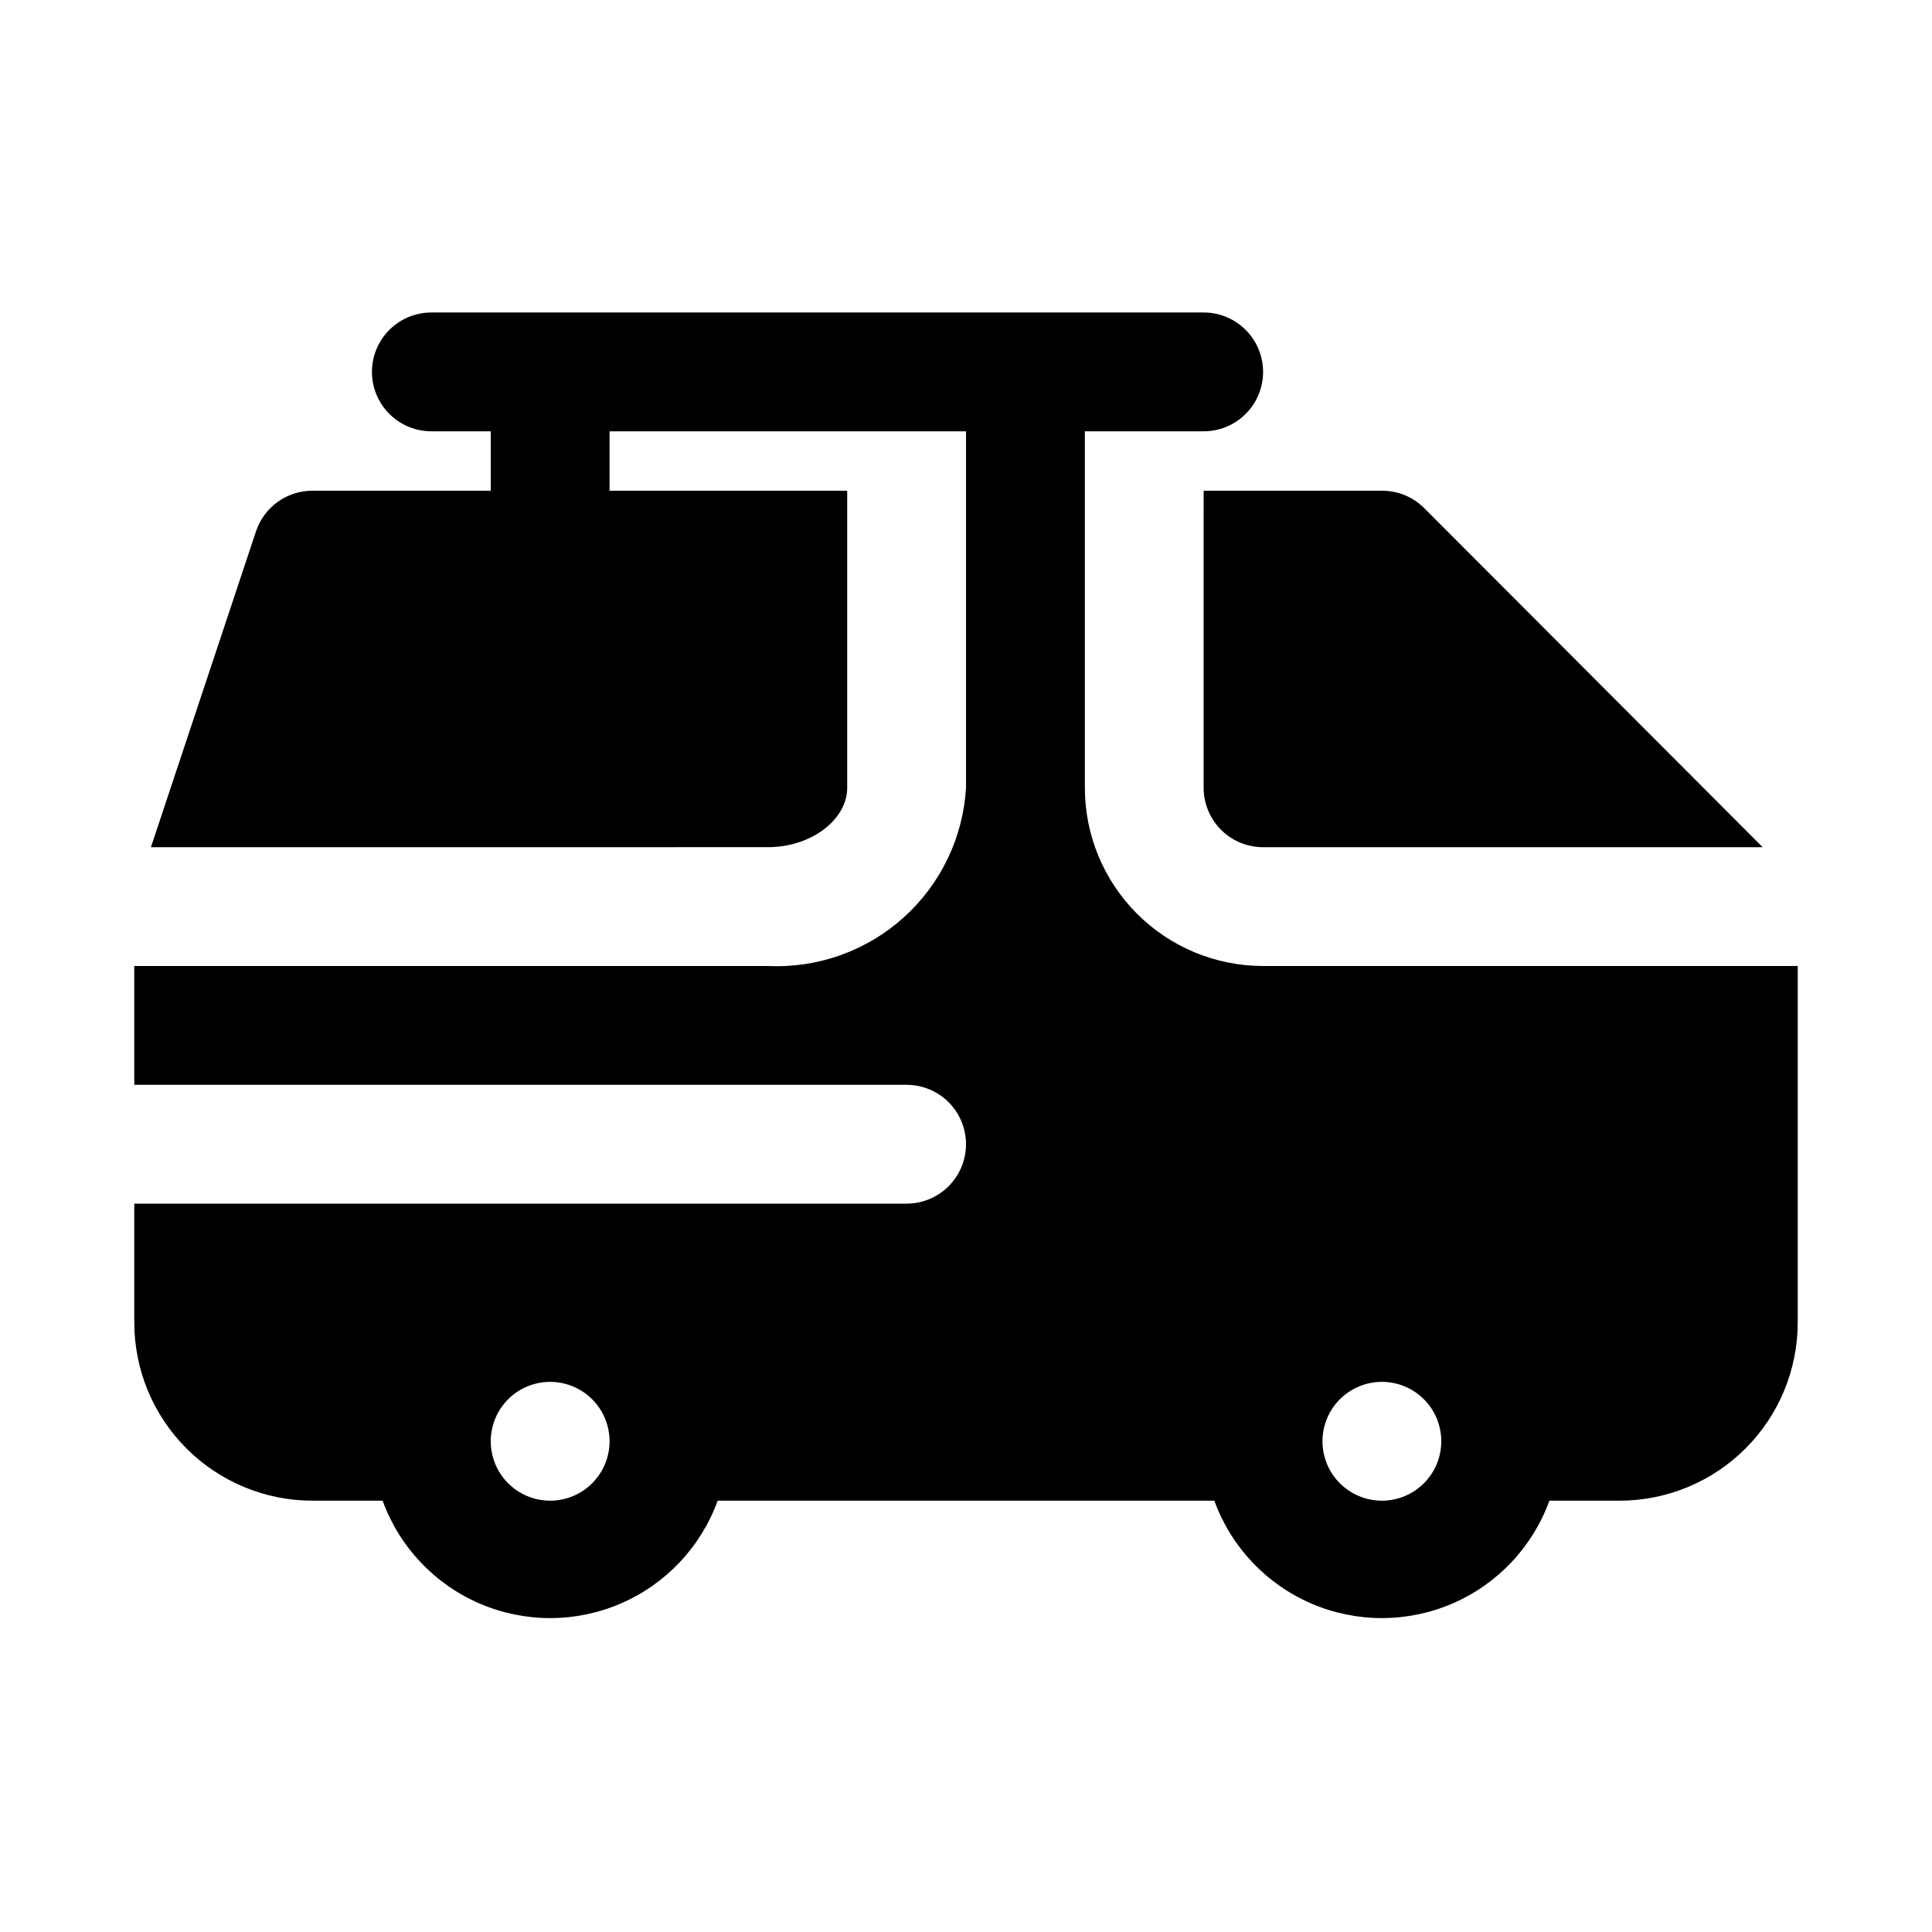 <?xml version="1.0" encoding="UTF-8"?>
<!-- Uploaded to: SVG Repo, www.svgrepo.com, Generator: SVG Repo Mixer Tools -->
<svg fill="#000000" width="800px" height="800px" version="1.1" viewBox="144 144 512 512" xmlns="http://www.w3.org/2000/svg">
 <path d="m462.98 274.05h47.23c4.184-0.023 8.207 1.617 11.18 4.566l89.738 89.898h-132.41c-4.176 0-8.18-1.66-11.133-4.613-2.953-2.953-4.609-6.957-4.609-11.133zm157.44 125.95v94.465l-0.004-0.004c0 12.527-4.977 24.543-13.832 33.398-8.859 8.859-20.871 13.836-33.398 13.836h-18.578c-4.441 12.23-13.73 22.09-25.68 27.25-11.945 5.156-25.492 5.156-37.441 0-11.945-5.16-21.234-15.02-25.676-27.25h-131.62c-4.438 12.23-13.73 22.09-25.676 27.25-11.949 5.156-25.496 5.156-37.441 0-11.949-5.16-21.238-15.02-25.68-27.25h-18.578c-12.523 0-24.539-4.977-33.398-13.836-8.855-8.855-13.832-20.871-13.832-33.398v-31.484h204.67c5.625 0 10.824-3.004 13.637-7.875 2.812-4.871 2.812-10.871 0-15.742s-8.012-7.871-13.637-7.871h-204.67v-31.488h167.99c13.195 0.602 26.094-4.019 35.906-12.859s15.75-21.188 16.523-34.375v-94.465h-94.465v15.746h62.977v78.719c0 8.5-9.605 15.742-20.941 15.742l-163.58 0.004 27.867-83.758c1.059-3.129 3.07-5.844 5.754-7.766s5.902-2.949 9.203-2.941h47.234v-15.746h-15.746c-5.625 0-10.82-3-13.633-7.871-2.812-4.871-2.812-10.871 0-15.742s8.008-7.875 13.633-7.875h204.68c5.621 0 10.82 3.004 13.633 7.875s2.812 10.871 0 15.742c-2.812 4.871-8.012 7.871-13.633 7.871h-31.488v94.465c0 12.527 4.973 24.543 13.832 33.398 8.859 8.859 20.871 13.836 33.398 13.836zm-314.88 125.95c0-4.176-1.66-8.18-4.613-11.133-2.953-2.949-6.957-4.609-11.133-4.609-4.176 0-8.18 1.66-11.133 4.609-2.953 2.953-4.609 6.957-4.609 11.133s1.656 8.184 4.609 11.133c2.953 2.953 6.957 4.613 11.133 4.613 4.176 0 8.18-1.66 11.133-4.613 2.953-2.949 4.613-6.957 4.613-11.133zm220.42 0h-0.004c0-4.176-1.656-8.18-4.609-11.133-2.953-2.949-6.957-4.609-11.133-4.609s-8.18 1.66-11.133 4.609c-2.953 2.953-4.613 6.957-4.613 11.133s1.66 8.184 4.613 11.133c2.953 2.953 6.957 4.613 11.133 4.613s8.18-1.66 11.133-4.613c2.953-2.949 4.609-6.957 4.609-11.133z"/>
</svg>